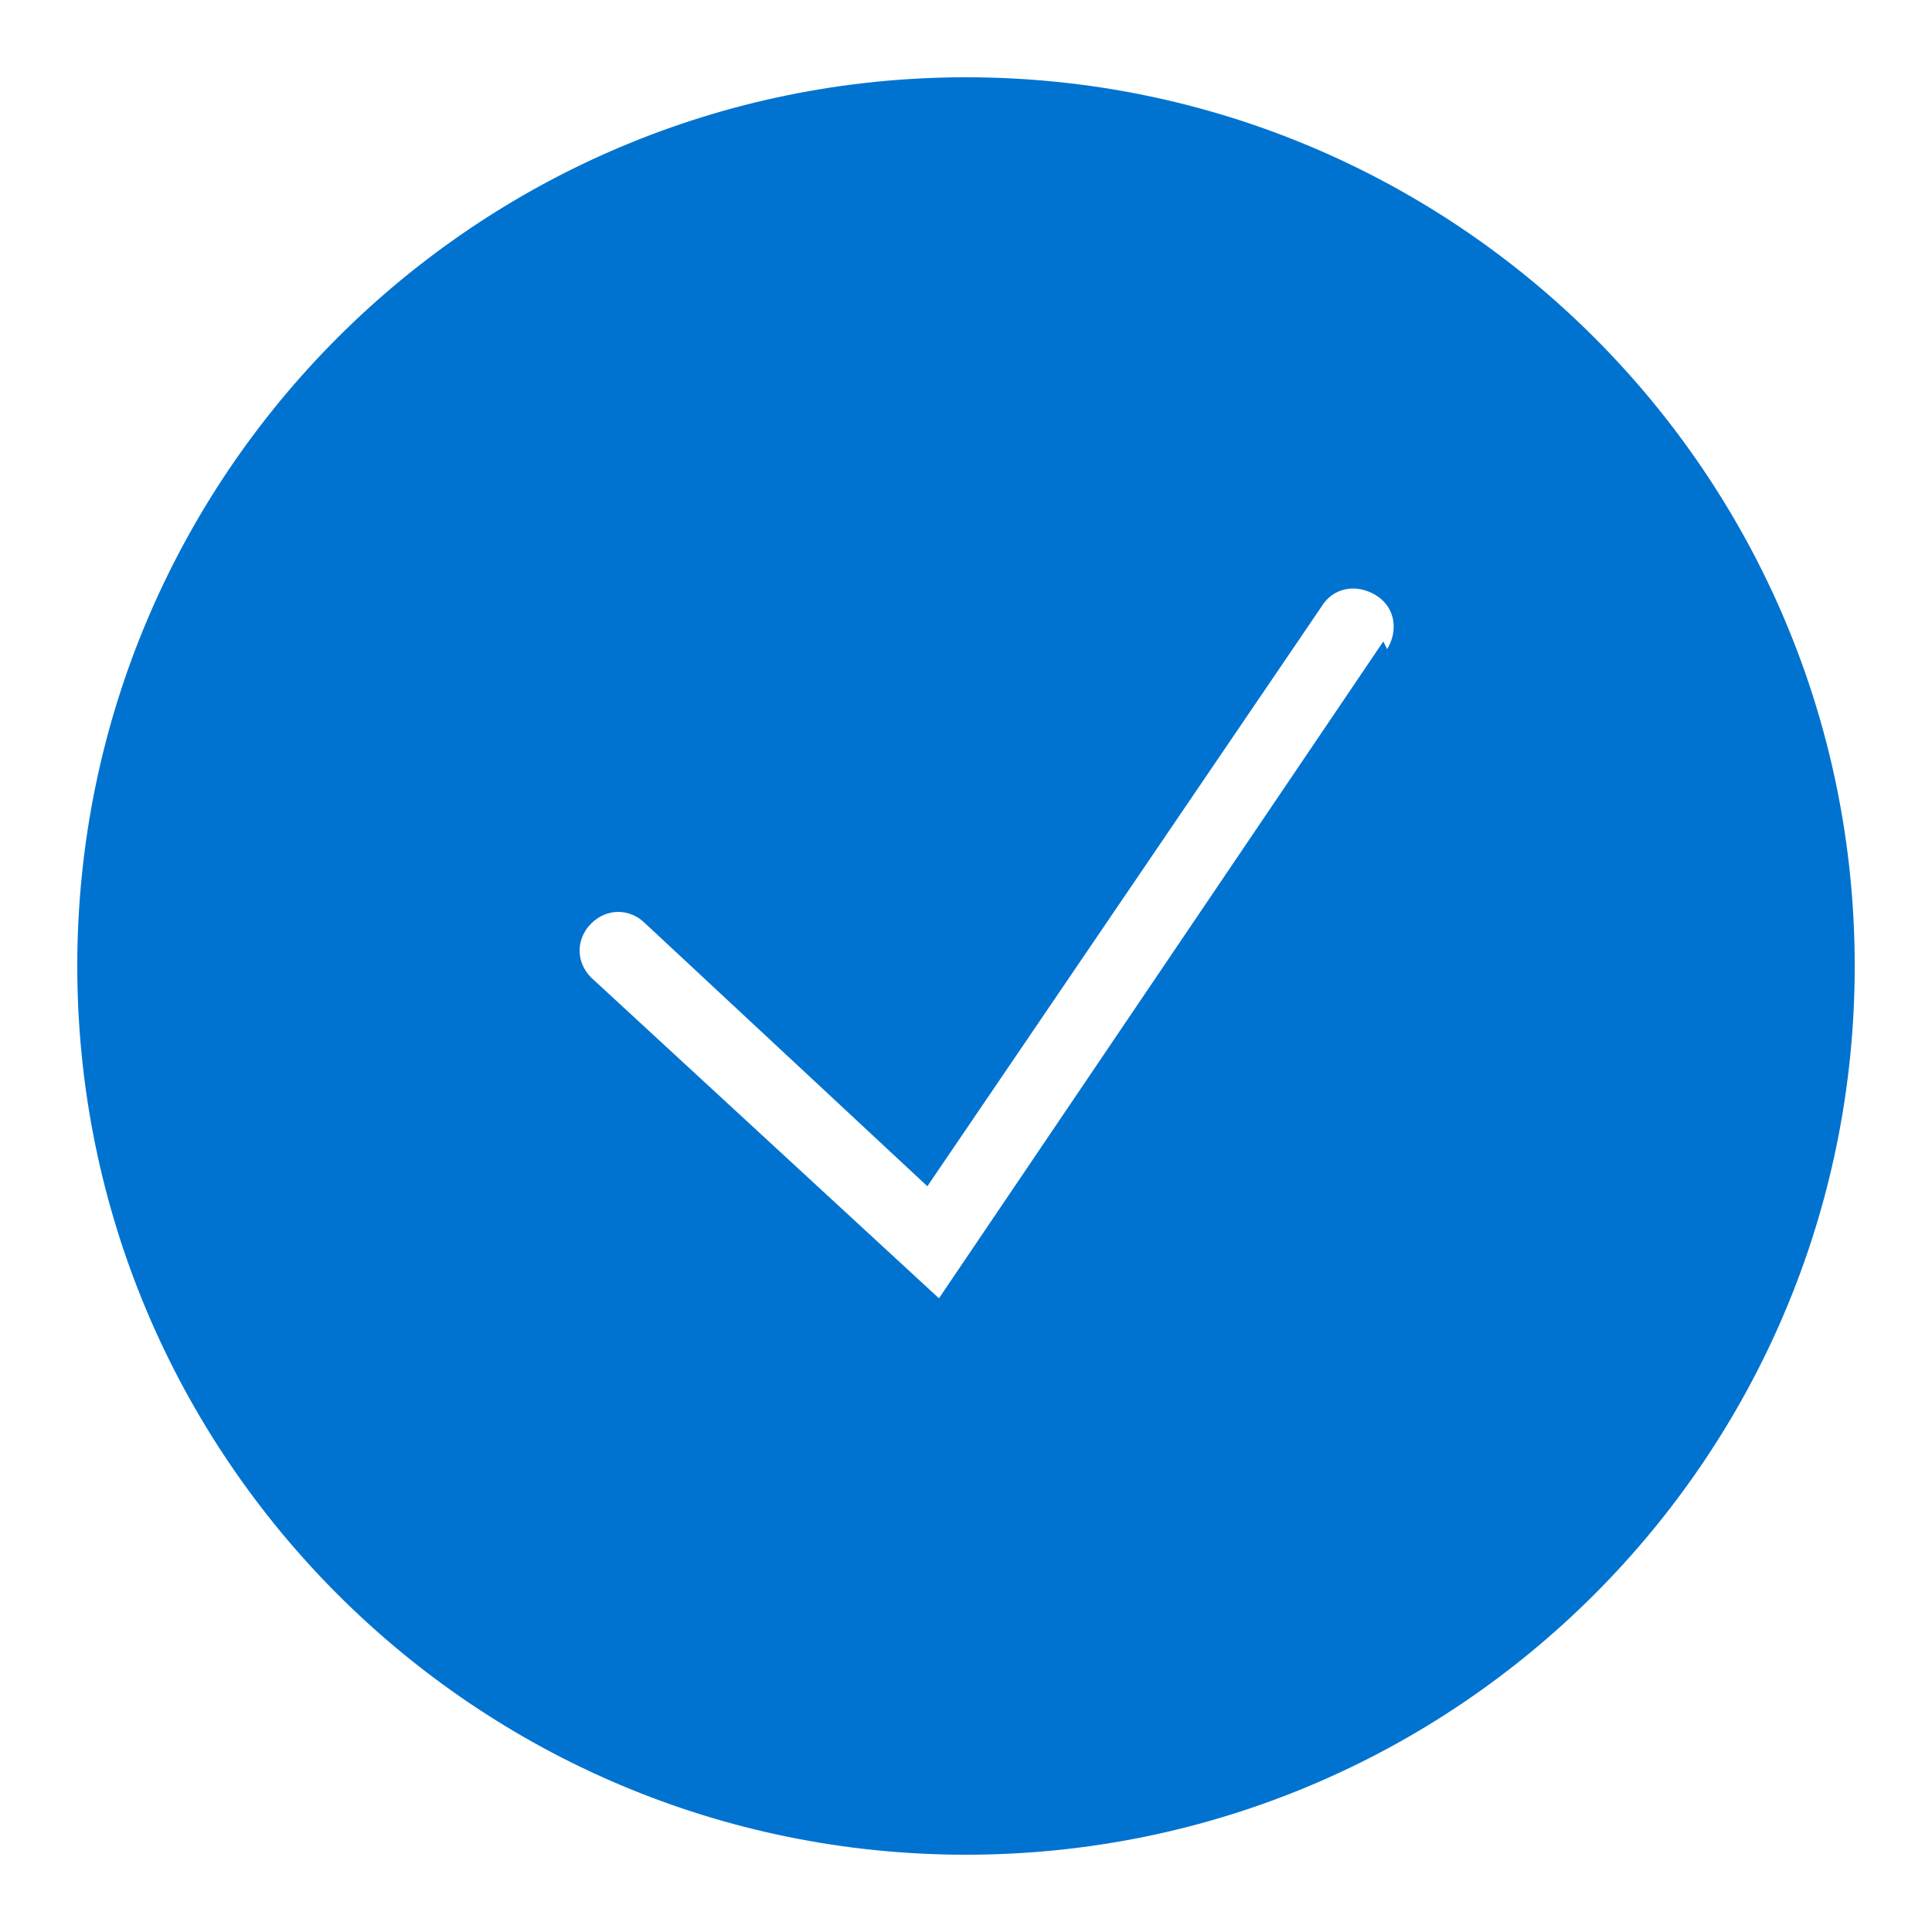 <?xml version="1.0" encoding="UTF-8"?>
<svg id="Layer_1" xmlns="http://www.w3.org/2000/svg" version="1.1" viewBox="0 0 50 50">
  <!-- Generator: Adobe Illustrator 29.4.0, SVG Export Plug-In . SVG Version: 2.1.0 Build 152)  -->
  <defs>
    <style>
      .st0 {
        fill: #0073d1;
      }
    </style>
  </defs>
  <path class="st0" d="M25,2C12.3,2,2,12.3,2,25s10.3,23,23,23,23-10.3,23-23S37.7,2,25,2ZM35.8,16.6l-11.5,17-9-8.3c-.4-.4-.4-1,0-1.4.4-.4,1-.4,1.4,0l7.3,6.8,10.2-15c.3-.5.9-.6,1.4-.3.5.3.6.9.3,1.4Z"/>
</svg>